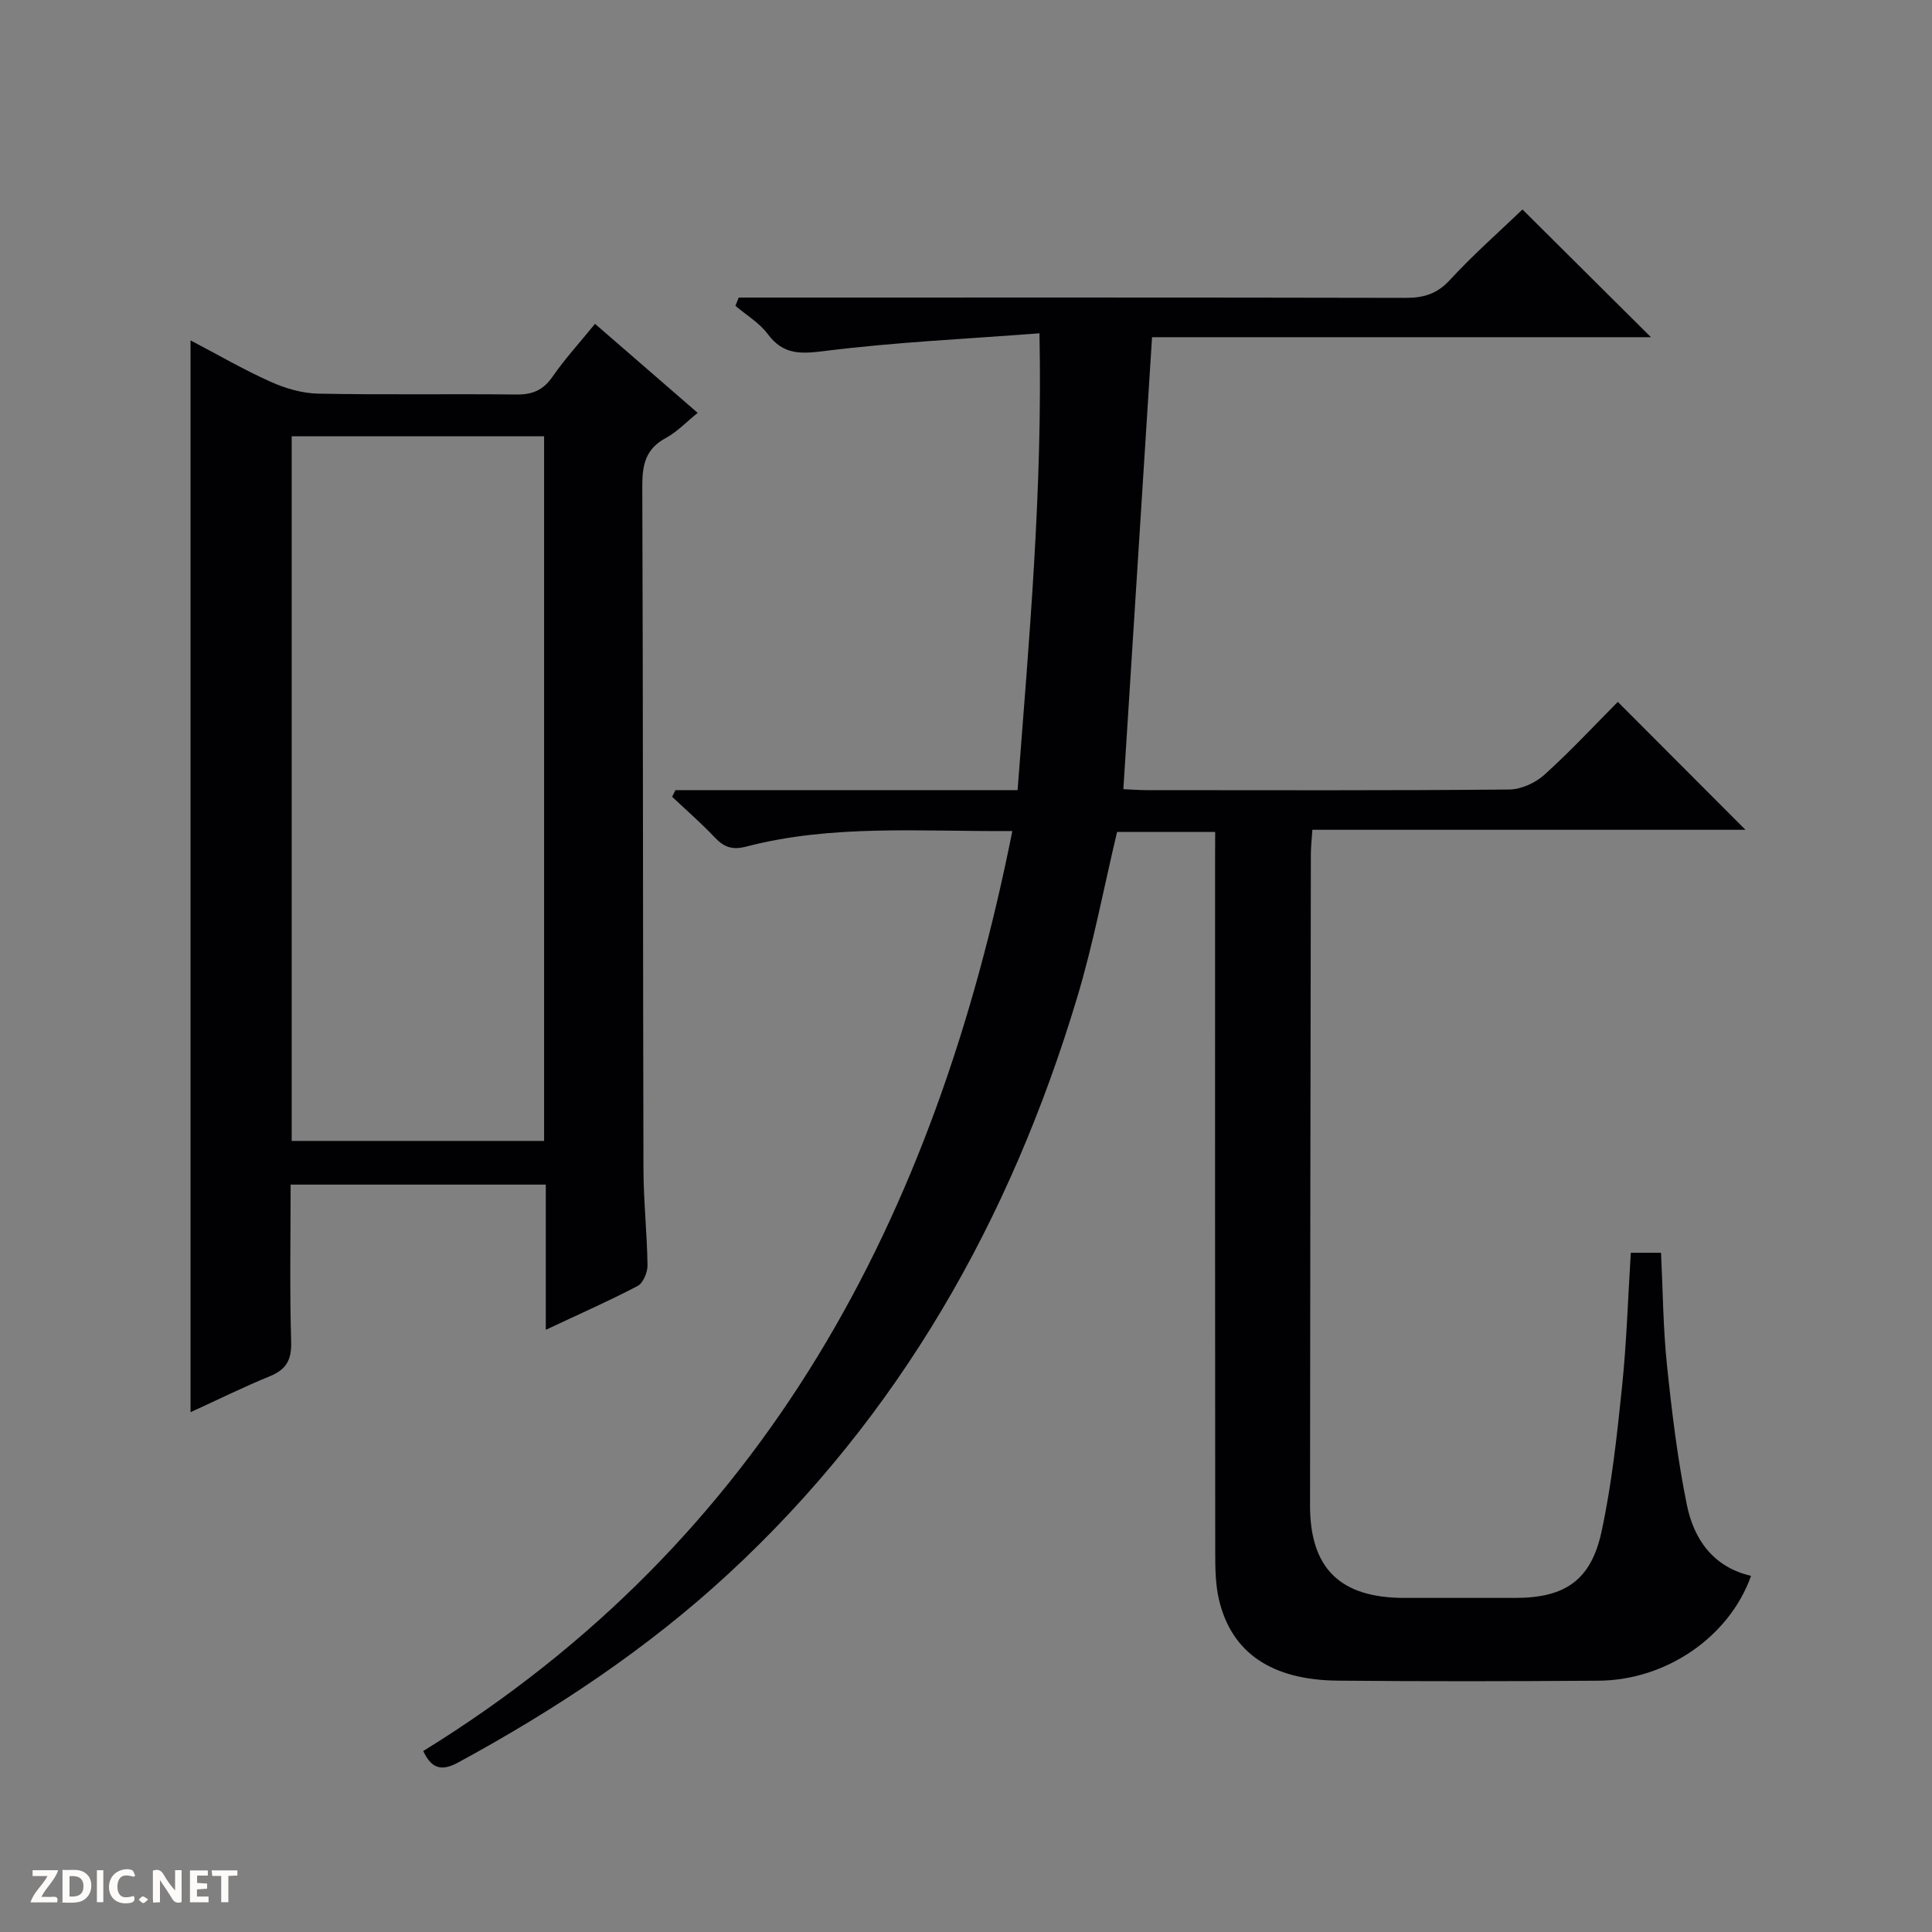 <svg enable-background="new 0 0 400 400" viewBox="0 0 400 400" xmlns="http://www.w3.org/2000/svg"><rect x="0" y="0" width="400" height="400" fill="#808080" stroke="none"/><g fill="#fcfbfa"><path d="m37.59 393.81c-.92.31-1.52.05-2-.78-.7-1.2-1.52-2.34-2.47-3.78v4.59c-.55.03-.95.05-1.41.07-.03-.37-.06-.64-.06-.91 0-1.91 0-3.81 0-5.7 1.13-.41 1.77-.03 2.29.91.62 1.11 1.38 2.14 2.31 3.19v-4.2h1.35v6.61z"/><path d="m12.94 393.88v-6.75c1.9.19 3.93-.54 5.37 1.29.8 1.01.78 2.88.03 3.97-1.37 1.97-3.4 1.51-6.4 1.49m2.45-1.22c2.04.12 2.92-.58 2.89-2.21-.03-1.51-.98-2.19-2.89-2z"/><path d="m11.81 393.87h-5.49c.68-2.18 2.47-3.48 3.51-5.45h-3.08v-1.21h5.29c-.71 2.13-2.44 3.48-3.47 5.51.86 0 1.63.04 2.39-.01.79-.05 1.14.21.85 1.16"/><path d="m39.33 393.86v-6.61h3.7v1.07h-2.22v1.52c.68.04 1.34.09 2.07.13v1.07c-.72.05-1.38.09-2.1.14v1.48h2.4v1.19h-3.85z"/><path d="m27.71 388.56c-1.15-.3-2.46-.61-3.1.64-.37.73-.41 1.93-.06 2.67.63 1.35 1.99.93 3.17.68.35.94-.01 1.32-.93 1.46-1.62.25-3.05-.27-3.76-1.48-.73-1.24-.6-3.03.31-4.17.88-1.11 2.71-1.7 4-1.16.32.13.44.74.65 1.12-.1.08-.19.16-.28.24"/><path d="m49.15 387.24v1.07c-.59.02-1.17.05-1.87.08v5.44h-1.48v-5.44h-1.85c-.05-.4-.08-.73-.13-1.15z"/><path d="m20.06 387.21h1.33v6.62h-1.33z"/><path d="m30.68 393.25c-.39.38-.8.79-1.05.76-.32-.05-.6-.45-.9-.7.26-.24.51-.64.8-.67.29-.04.62.3 1.15.61"/></g><path d="m251.59 172.24c-7.18 0-13.79 0-20.31 0-2.73 11.48-4.9 23.07-8.27 34.3-13.81 45.94-36.69 86.5-72.22 119.32-16.85 15.56-35.82 28.12-55.94 39.05-3.45 1.88-5.53 1.26-7.22-2.38 71.01-43.81 106.04-110.56 121.96-190.47-19.1.13-37.27-1.42-55.06 3.21-2.87.75-4.59.17-6.51-1.85-2.8-2.97-5.9-5.66-8.87-8.46.23-.46.47-.92.7-1.37h70.83c2.4-31.43 5.2-62.17 4.53-94.58-15.22 1.16-29.8 1.83-44.23 3.63-5.05.63-8.72.96-12.01-3.46-1.73-2.33-4.44-3.93-6.71-5.86.23-.57.46-1.14.68-1.71h5.56c44.16 0 88.32-.04 132.48.06 3.73.01 6.51-.78 9.18-3.68 4.83-5.24 10.21-9.98 15.05-14.62 8.65 8.59 17.44 17.34 26.6 26.44-34.51 0-68.74 0-103.29 0-1.99 31.31-3.95 62.22-5.94 93.58 1.64.07 3.27.2 4.89.2 25 .01 49.99.1 74.99-.13 2.47-.02 5.42-1.37 7.29-3.05 5.43-4.9 10.42-10.29 15.2-15.09 8.94 8.96 17.7 17.74 26.43 26.48-29.34 0-59.34 0-89.67 0-.13 2.01-.3 3.47-.31 4.93-.07 44.99-.15 89.99-.17 134.98 0 13.03 6.26 19.1 19.47 19.12 7.67.01 15.33 0 23 0 10.25 0 15.69-3.59 17.88-13.72 2.13-9.86 3.21-19.99 4.25-30.05.94-9.08 1.22-18.22 1.81-27.69h6.26c.38 7.68.42 15.47 1.22 23.18 1.01 9.72 2.18 19.47 4.13 29.03 1.45 7.12 5.46 12.88 13.29 14.68-4.45 12.53-17.45 21.61-31.57 21.71-18 .13-36 .16-53.99-.01-13.73-.13-21.99-5.78-24.59-16.71-.76-3.19-.79-6.6-.79-9.91-.05-47.66-.03-95.32-.03-142.98.02-1.97.02-3.93.02-6.12z" fill="#010104"/><path d="m123.19 67.05c7.24 6.27 14.02 12.15 21.26 18.43-2.34 1.88-4.27 3.95-6.63 5.22-4.12 2.22-4.85 5.48-4.84 9.85.17 47.16.12 94.32.24 141.48.02 6.65.75 13.29.84 19.94.02 1.46-.9 3.67-2.05 4.28-5.99 3.14-12.2 5.87-19.01 9.07 0-10.41 0-20.12 0-30.06-17.74 0-34.98 0-52.83 0 0 10.99-.21 21.77.11 32.54.11 3.76-1 5.74-4.42 7.14-5.48 2.24-10.79 4.87-16.41 7.44 0-74.1 0-147.63 0-221.91 5.55 2.91 10.92 6.03 16.55 8.56 3.07 1.38 6.57 2.41 9.89 2.47 13.66.27 27.33.02 40.99.18 3.33.04 5.57-.88 7.51-3.68 2.55-3.69 5.59-7.01 8.8-10.95zm-10.54 169.17c0-48.87 0-97.41 0-145.89-17.58 0-34.82 0-52.26 0v145.89z" fill="#010104"/></svg>